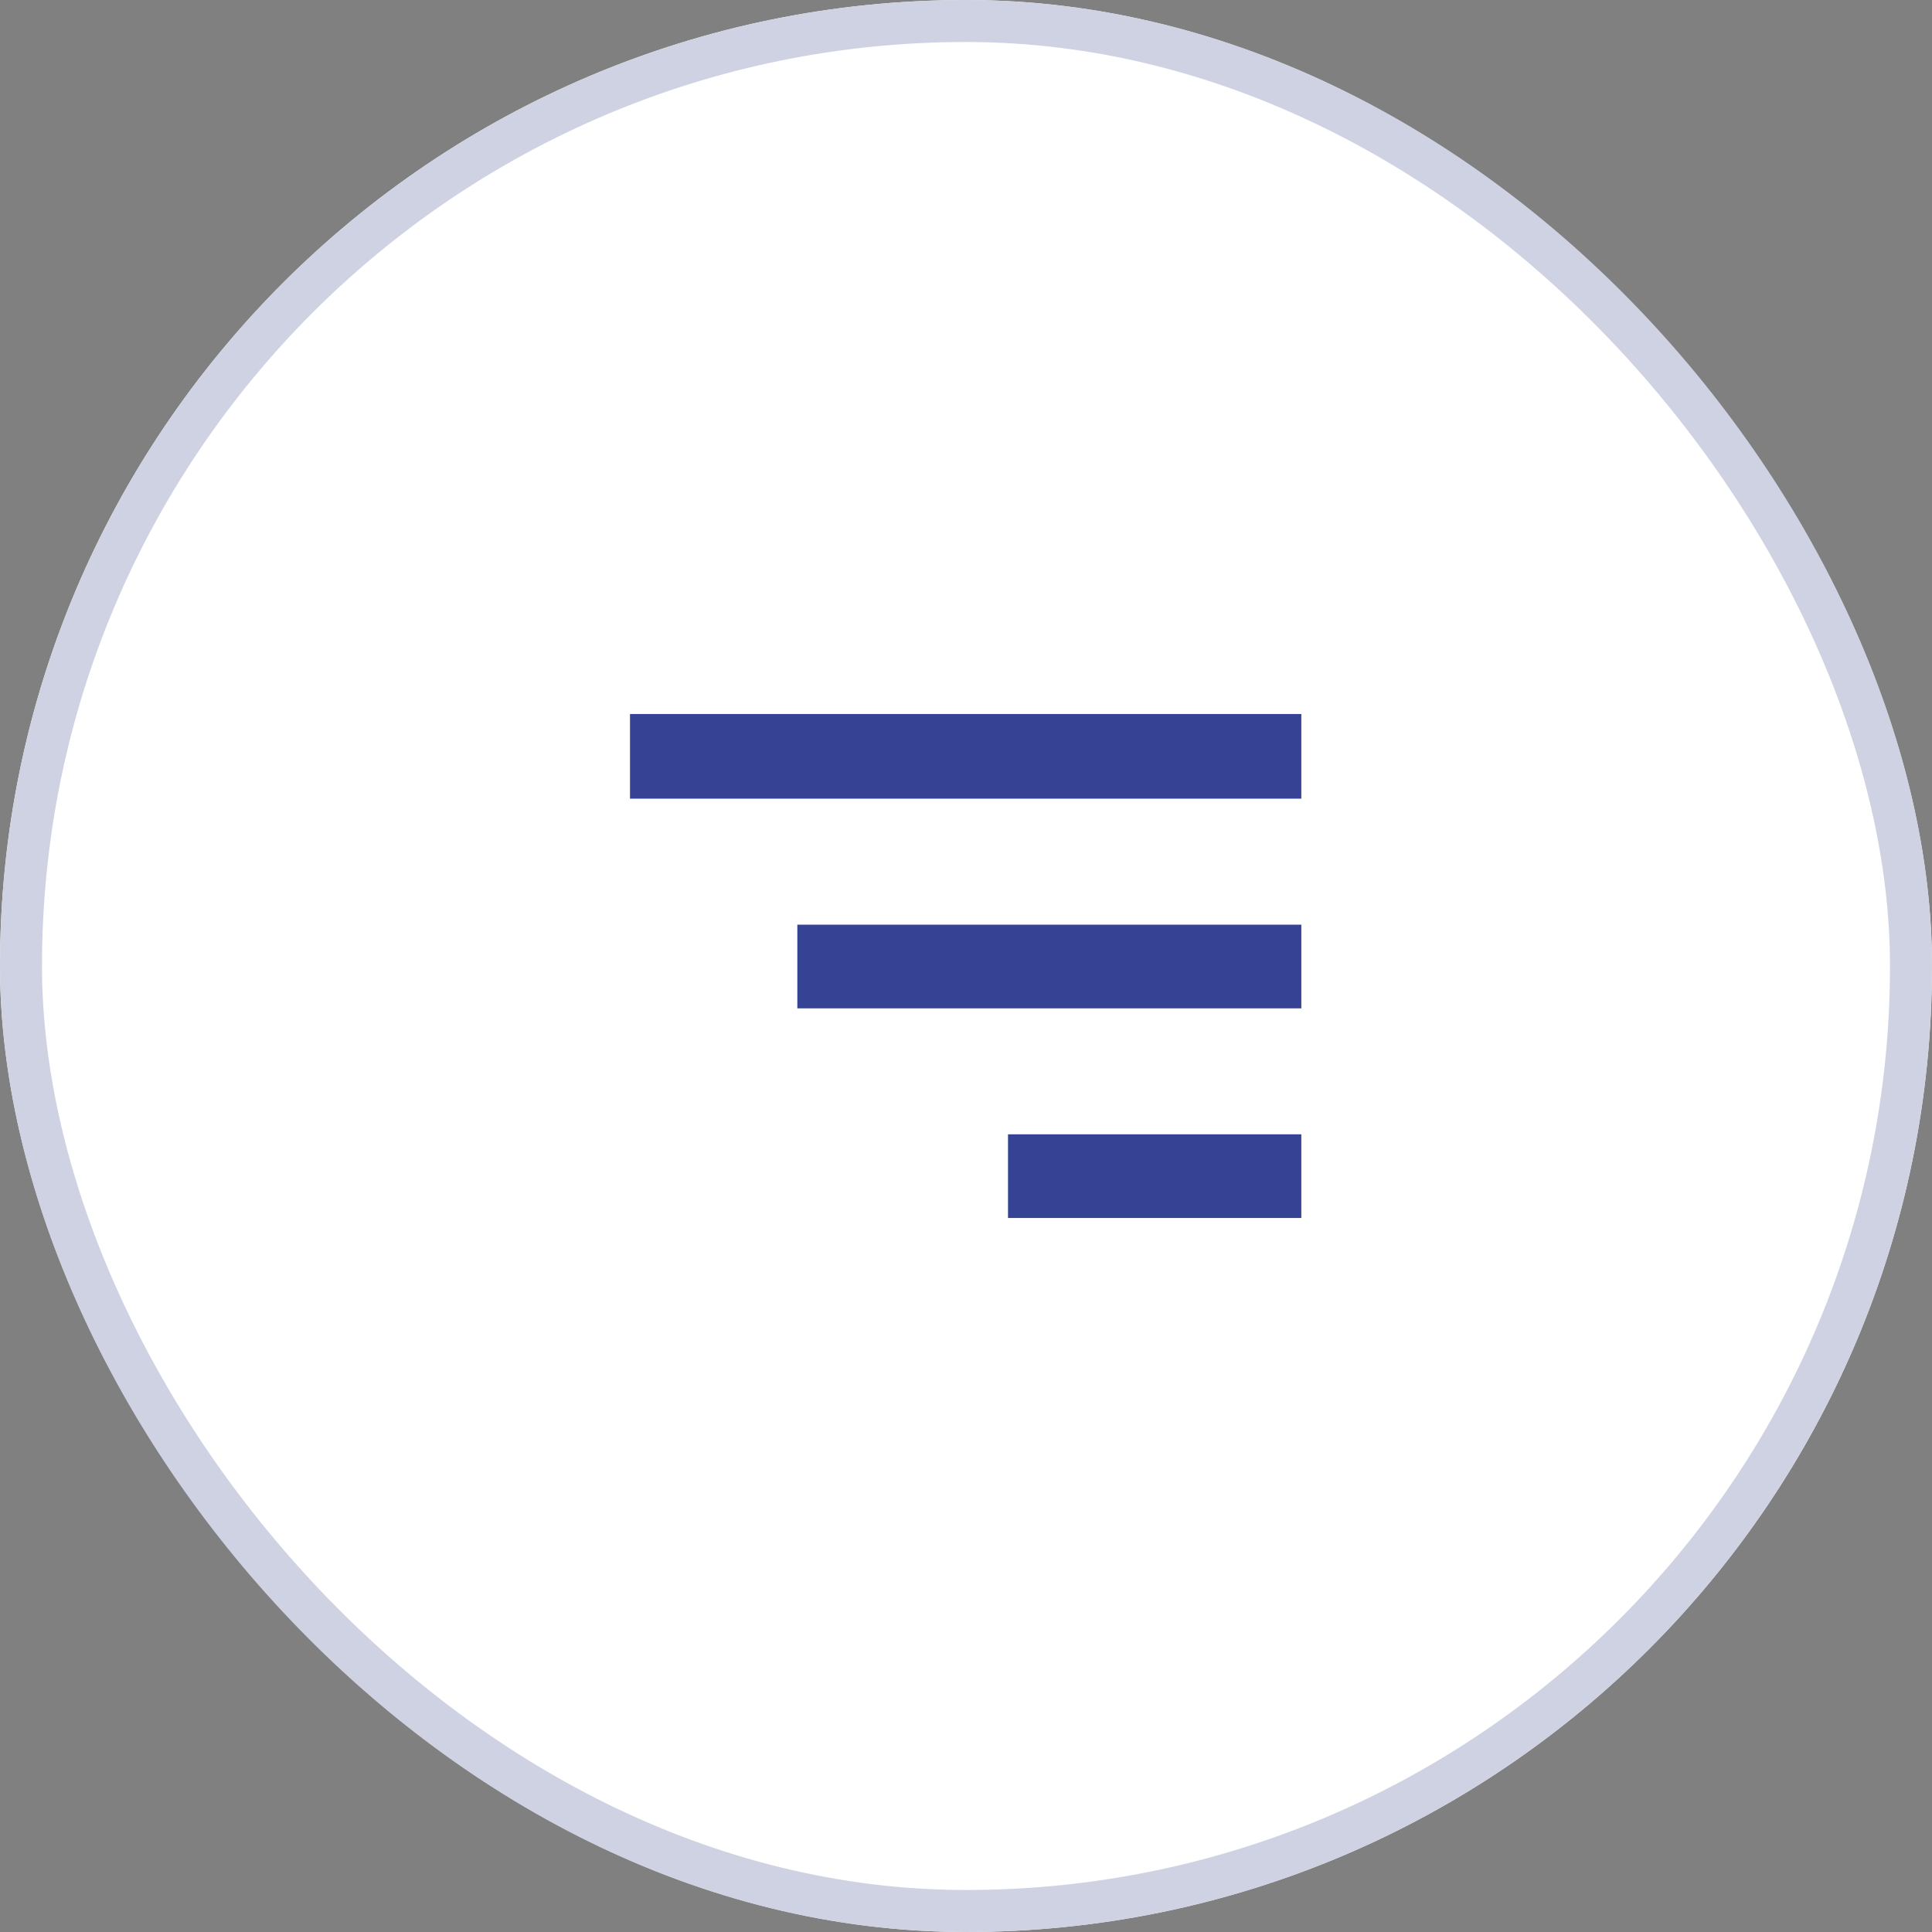 <svg xmlns="http://www.w3.org/2000/svg" width="46" height="46" viewBox="0 0 46 46"><rect x="0" y="0" width="46" height="46" fill="#808080" stroke="none"/><g id="Group_185" data-name="Group 185" transform="translate(-345 -28)"><g id="Rectangle_2" data-name="Rectangle 2" transform="translate(345 28)" fill="#fff" stroke="#cfd2e2" stroke-width="1"><rect width="46" height="46" rx="23" stroke="none"/><rect x=".5" y=".5" width="45" height="45" rx="22.5" fill="none"/></g><path id="menu_alt_right" data-name="menu alt right" d="M0 0h15.984v2.016H0zm3.984 5.016h12v1.992h-12zM9 10.008h6.984V12H9z" transform="translate(360 45)" fill="#364395"/></g></svg>